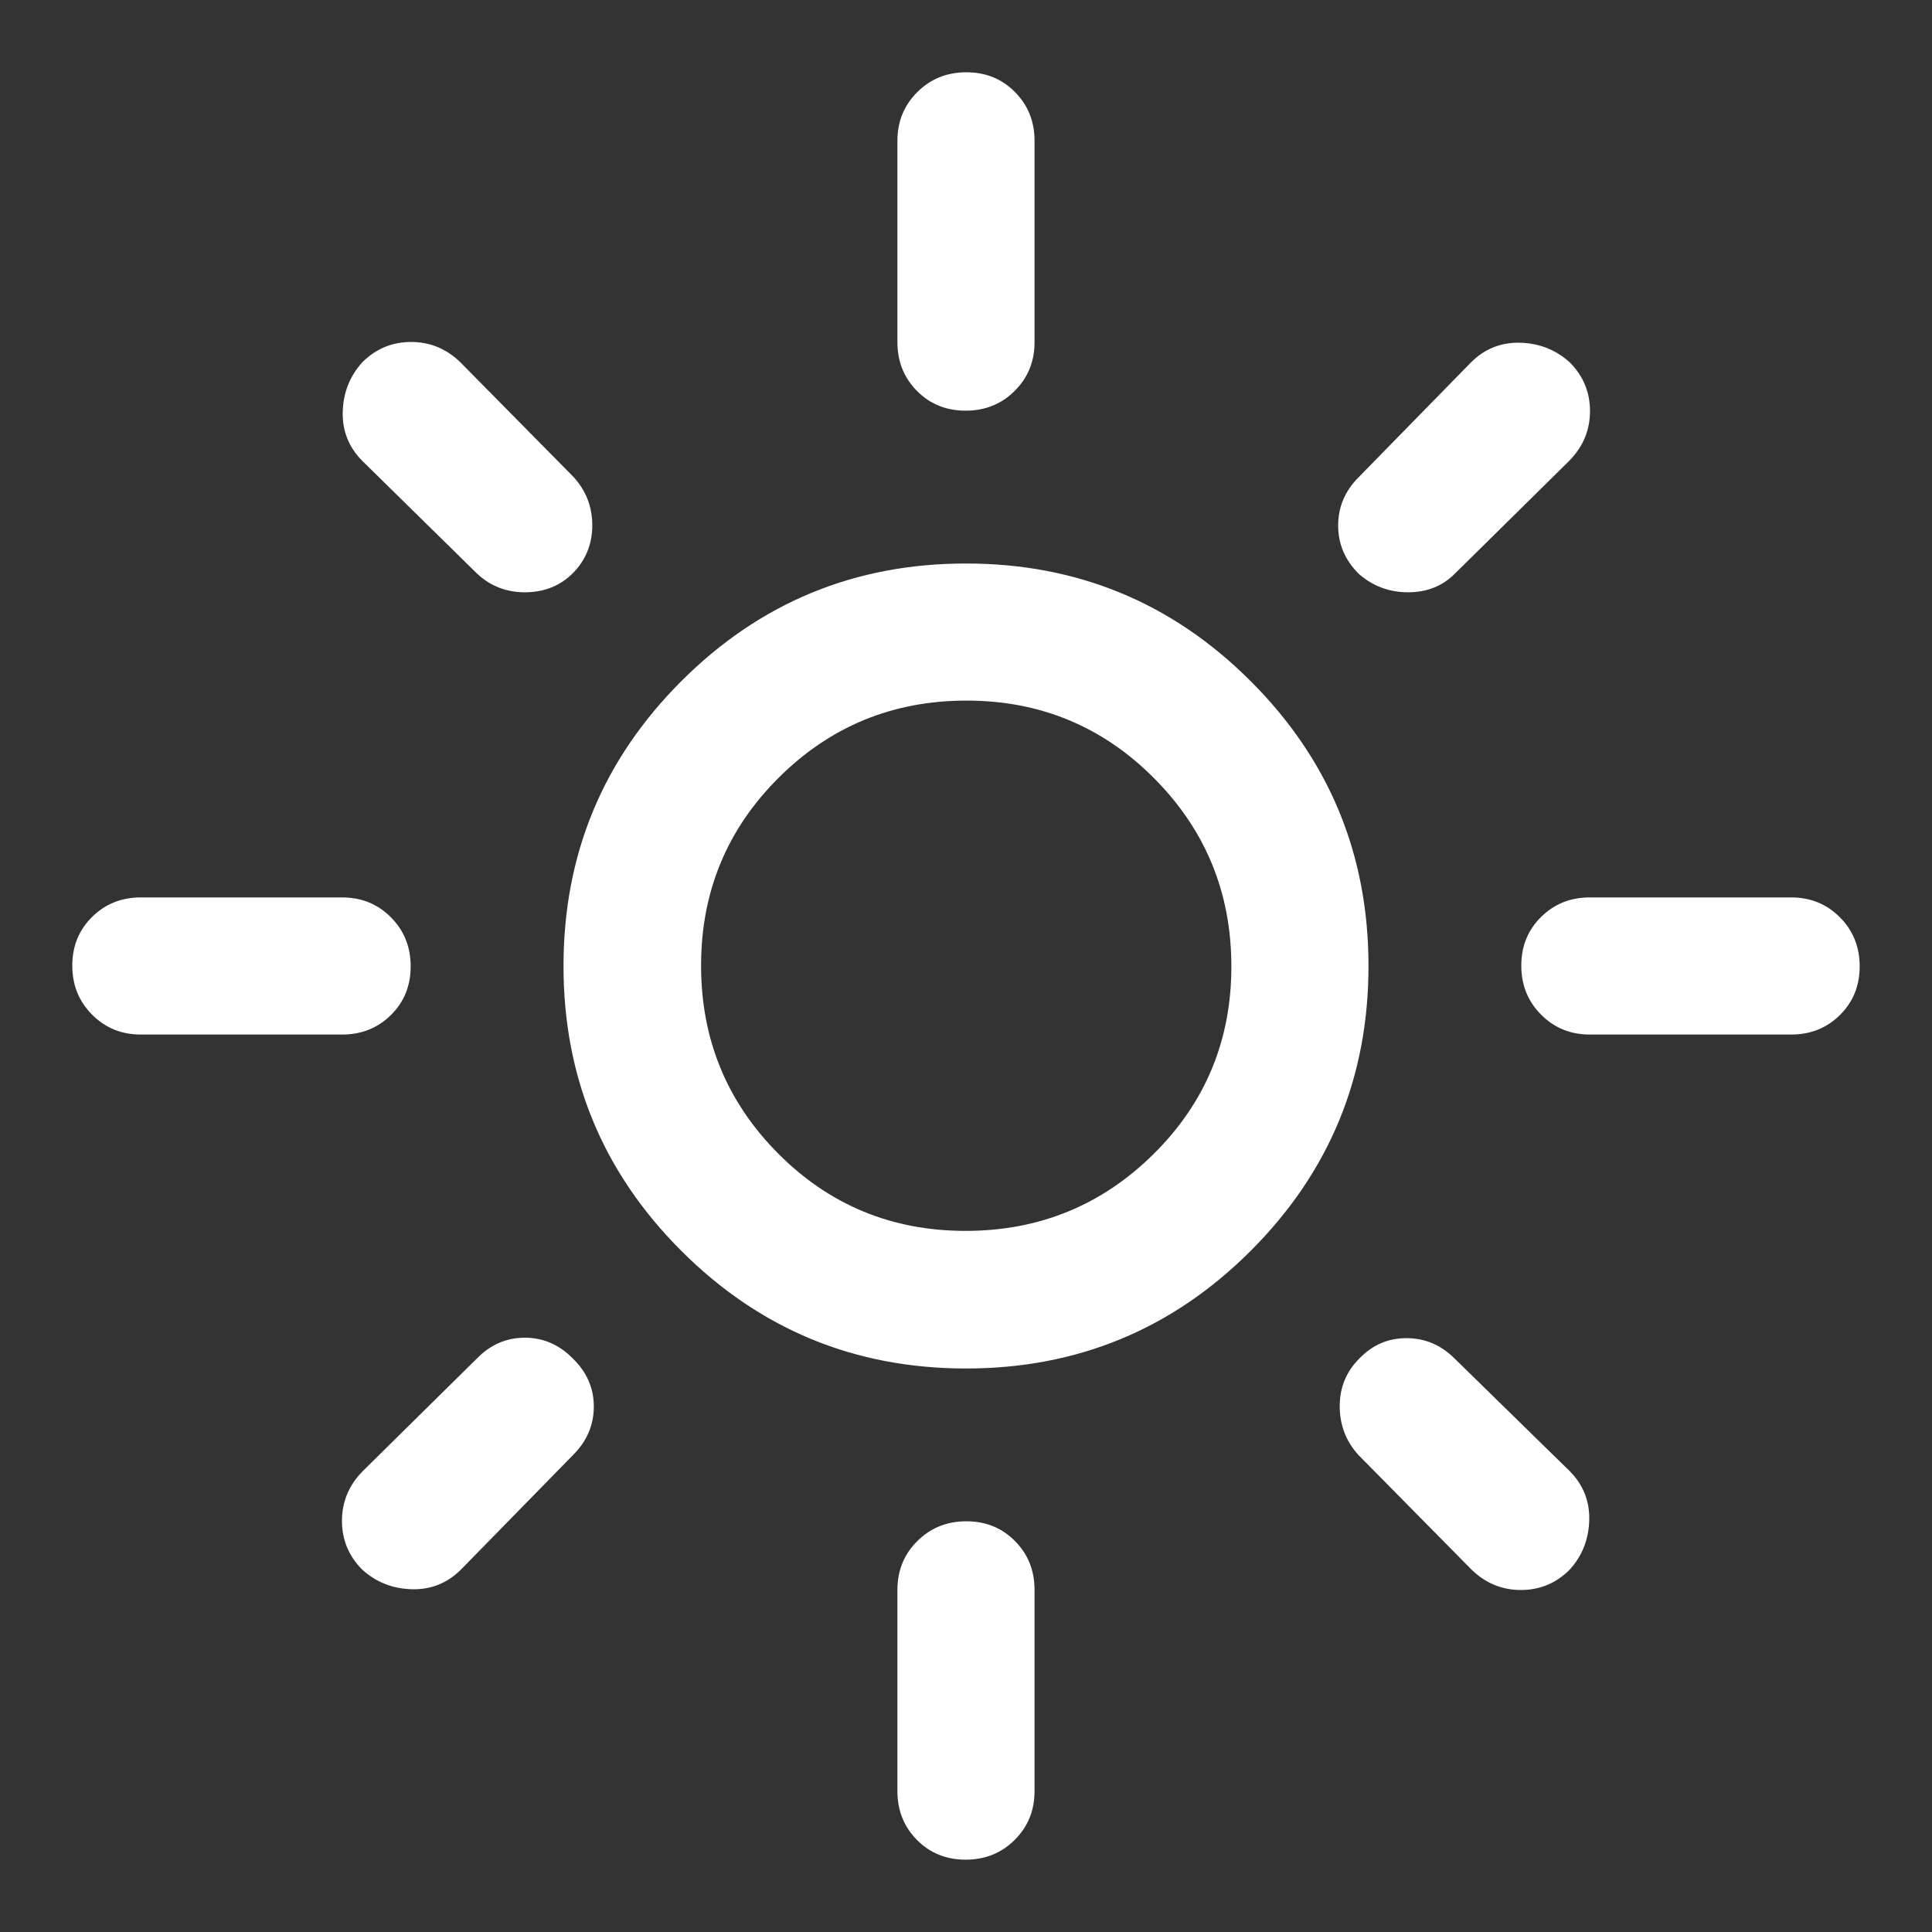 <svg width="48" height="48" viewBox="0 0 48 48" fill="none" xmlns="http://www.w3.org/2000/svg">
<rect x="0" y="0" width="48" height="48" fill="#333333" stroke="none"/>
<path d="M23.988 30.581C25.818 30.581 27.376 29.944 28.663 28.669C29.95 27.394 30.593 25.841 30.593 24.012C30.593 22.182 29.954 20.624 28.675 19.337C27.396 18.05 25.841 17.406 24.012 17.406C22.182 17.406 20.626 18.046 19.343 19.325C18.06 20.604 17.418 22.159 17.418 23.988C17.418 25.818 18.056 27.374 19.331 28.657C20.606 29.94 22.159 30.581 23.988 30.581ZM24 34C21.233 34 18.875 33.025 16.925 31.075C14.975 29.125 14 26.767 14 24C14 21.233 14.975 18.875 16.925 16.925C18.875 14.975 21.233 14 24 14C26.767 14 29.125 14.975 31.075 16.925C33.025 18.875 34 21.233 34 24C34 26.767 33.025 29.125 31.075 31.075C29.125 33.025 26.767 34 24 34ZM3.5 25.703C3.019 25.703 2.615 25.539 2.288 25.209C1.96 24.88 1.796 24.474 1.796 23.991C1.796 23.508 1.96 23.105 2.288 22.781C2.615 22.458 3.019 22.296 3.5 22.296H8.5C8.981 22.296 9.385 22.461 9.712 22.79C10.04 23.119 10.203 23.526 10.203 24.009C10.203 24.492 10.04 24.895 9.712 25.218C9.385 25.542 8.981 25.703 8.5 25.703H3.5ZM39.5 25.703C39.019 25.703 38.615 25.539 38.288 25.209C37.96 24.88 37.796 24.474 37.796 23.991C37.796 23.508 37.96 23.105 38.288 22.781C38.615 22.458 39.019 22.296 39.5 22.296H44.5C44.981 22.296 45.385 22.461 45.712 22.79C46.04 23.119 46.203 23.526 46.203 24.009C46.203 24.492 46.04 24.895 45.712 25.218C45.385 25.542 44.981 25.703 44.5 25.703H39.5ZM23.991 10.203C23.508 10.203 23.105 10.04 22.781 9.712C22.458 9.385 22.296 8.981 22.296 8.5V3.5C22.296 3.019 22.461 2.615 22.79 2.288C23.119 1.96 23.526 1.796 24.009 1.796C24.492 1.796 24.895 1.96 25.218 2.288C25.542 2.615 25.703 3.019 25.703 3.5V8.5C25.703 8.981 25.539 9.385 25.209 9.712C24.88 10.04 24.474 10.203 23.991 10.203ZM23.991 46.203C23.508 46.203 23.105 46.04 22.781 45.712C22.458 45.385 22.296 44.981 22.296 44.5V39.5C22.296 39.019 22.461 38.615 22.79 38.288C23.119 37.96 23.526 37.796 24.009 37.796C24.492 37.796 24.895 37.96 25.218 38.288C25.542 38.615 25.703 39.019 25.703 39.5V44.5C25.703 44.981 25.539 45.385 25.209 45.712C24.88 46.04 24.474 46.203 23.991 46.203ZM11.856 14.255L9.006 11.455C8.666 11.115 8.503 10.708 8.515 10.232C8.528 9.756 8.69 9.346 9.001 9.001C9.338 8.665 9.742 8.496 10.214 8.496C10.686 8.496 11.095 8.666 11.443 9.006L14.255 11.856C14.562 12.196 14.715 12.594 14.715 13.05C14.715 13.506 14.562 13.895 14.255 14.218C13.941 14.542 13.547 14.707 13.075 14.715C12.603 14.723 12.196 14.57 11.856 14.255ZM36.556 38.993L33.744 36.143C33.438 35.803 33.285 35.401 33.285 34.937C33.285 34.473 33.446 34.079 33.769 33.756C34.093 33.416 34.484 33.246 34.944 33.246C35.404 33.246 35.803 33.416 36.143 33.756L38.993 36.544C39.333 36.884 39.497 37.292 39.484 37.768C39.472 38.244 39.31 38.654 38.998 38.998C38.662 39.335 38.258 39.503 37.786 39.503C37.314 39.503 36.904 39.333 36.556 38.993ZM33.756 14.255C33.416 13.915 33.246 13.516 33.246 13.056C33.246 12.596 33.416 12.196 33.756 11.856L36.544 9.006C36.884 8.666 37.292 8.503 37.768 8.515C38.244 8.528 38.654 8.69 38.998 9.001C39.335 9.338 39.503 9.742 39.503 10.214C39.503 10.686 39.333 11.095 38.993 11.443L36.143 14.255C35.837 14.562 35.45 14.715 34.982 14.715C34.514 14.715 34.105 14.562 33.756 14.255ZM9.001 38.998C8.665 38.662 8.496 38.258 8.496 37.786C8.496 37.314 8.666 36.904 9.006 36.556L11.856 33.744C12.19 33.405 12.584 33.235 13.039 33.235C13.494 33.235 13.889 33.405 14.224 33.744C14.577 34.084 14.753 34.484 14.753 34.944C14.753 35.404 14.583 35.803 14.243 36.143L11.455 38.993C11.115 39.333 10.708 39.497 10.232 39.484C9.756 39.472 9.346 39.31 9.001 38.998Z" fill="white"/>
</svg>

